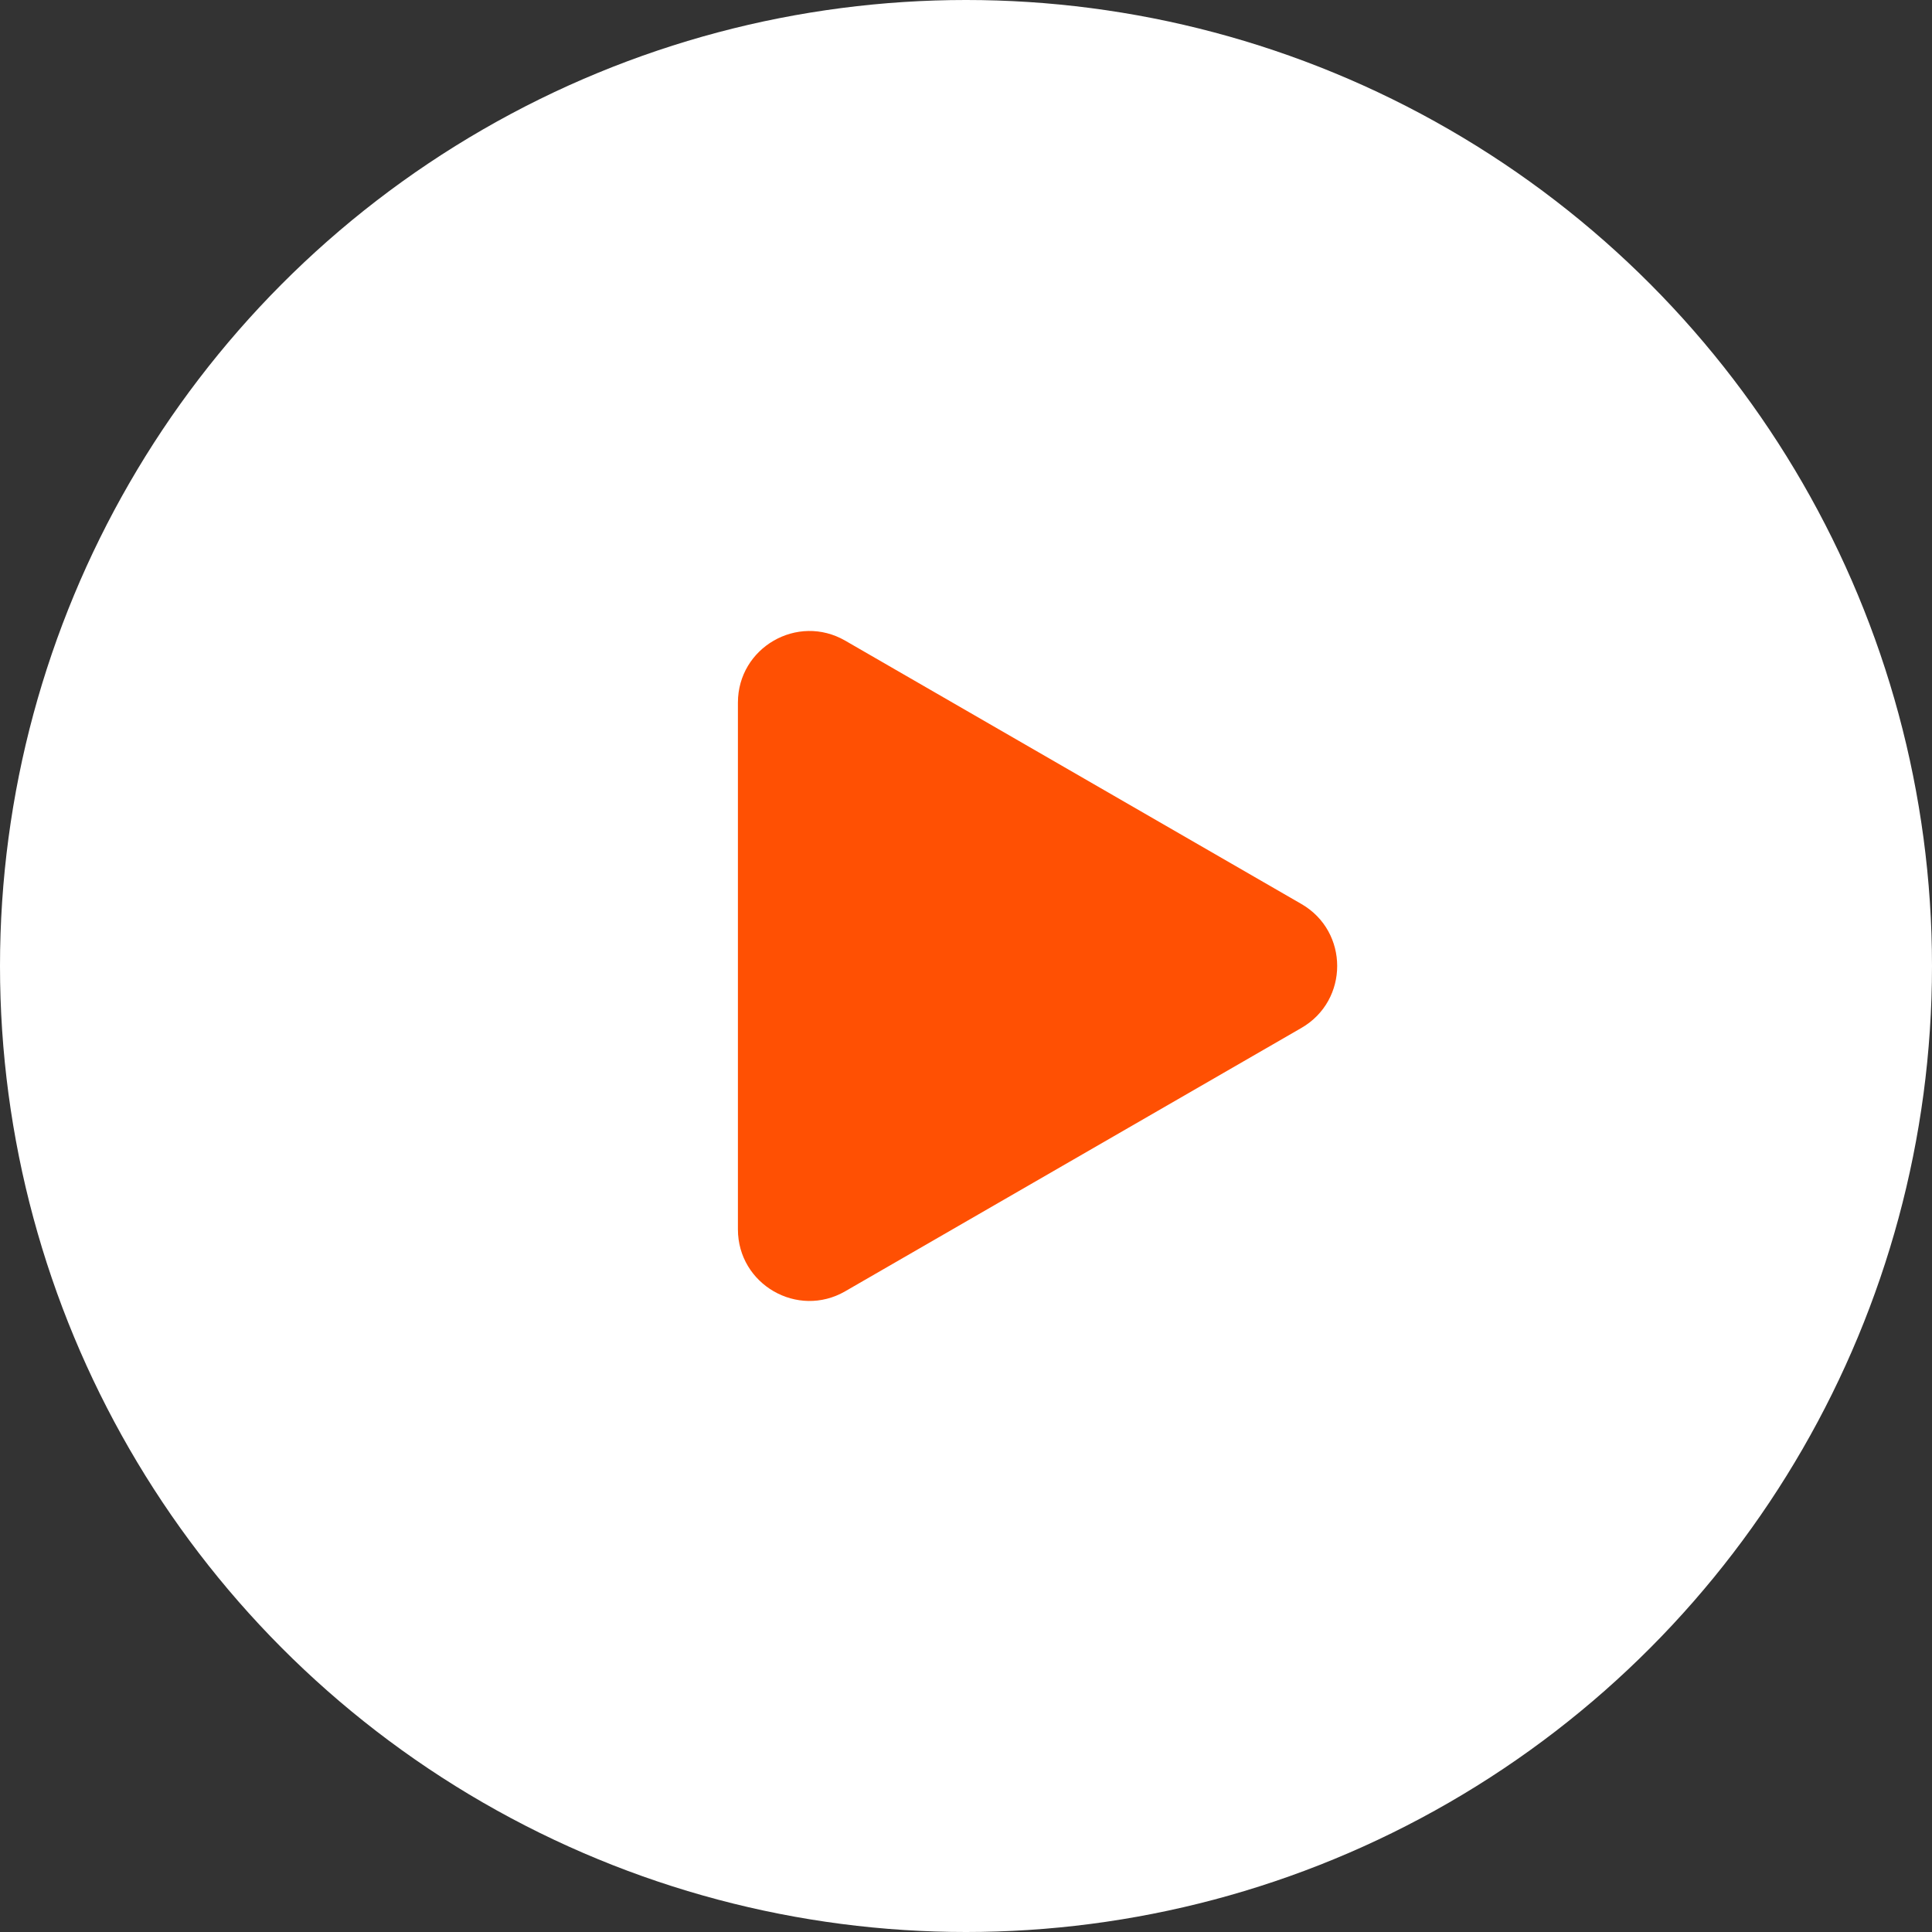 <?xml version="1.0" encoding="utf-8"?>
<!-- Generator: Adobe Illustrator 16.0.0, SVG Export Plug-In . SVG Version: 6.00 Build 0)  -->
<!DOCTYPE svg PUBLIC "-//W3C//DTD SVG 1.1//EN" "http://www.w3.org/Graphics/SVG/1.1/DTD/svg11.dtd">
<svg version="1.1" id="Layer_1" xmlns="http://www.w3.org/2000/svg" xmlns:xlink="http://www.w3.org/1999/xlink" x="0px" y="0px"
	 width="54px" height="54px" viewBox="0 0 54 54" enable-background="new 0 0 54 54" xml:space="preserve">
<rect x="0" y="0" width="54" height="54" fill="#333333" stroke="none"/>
<circle fill="#FFFFFF" cx="27" cy="27" r="27"/>
<path fill="#FF5003" d="M36.375,25.267c1.333,0.77,1.333,2.694,0,3.464l-12.75,7.36c-1.333,0.771-3-0.192-3-1.731V19.639
	c0-1.54,1.667-2.502,3-1.732L36.375,25.267L36.375,25.267z"/>
</svg>
